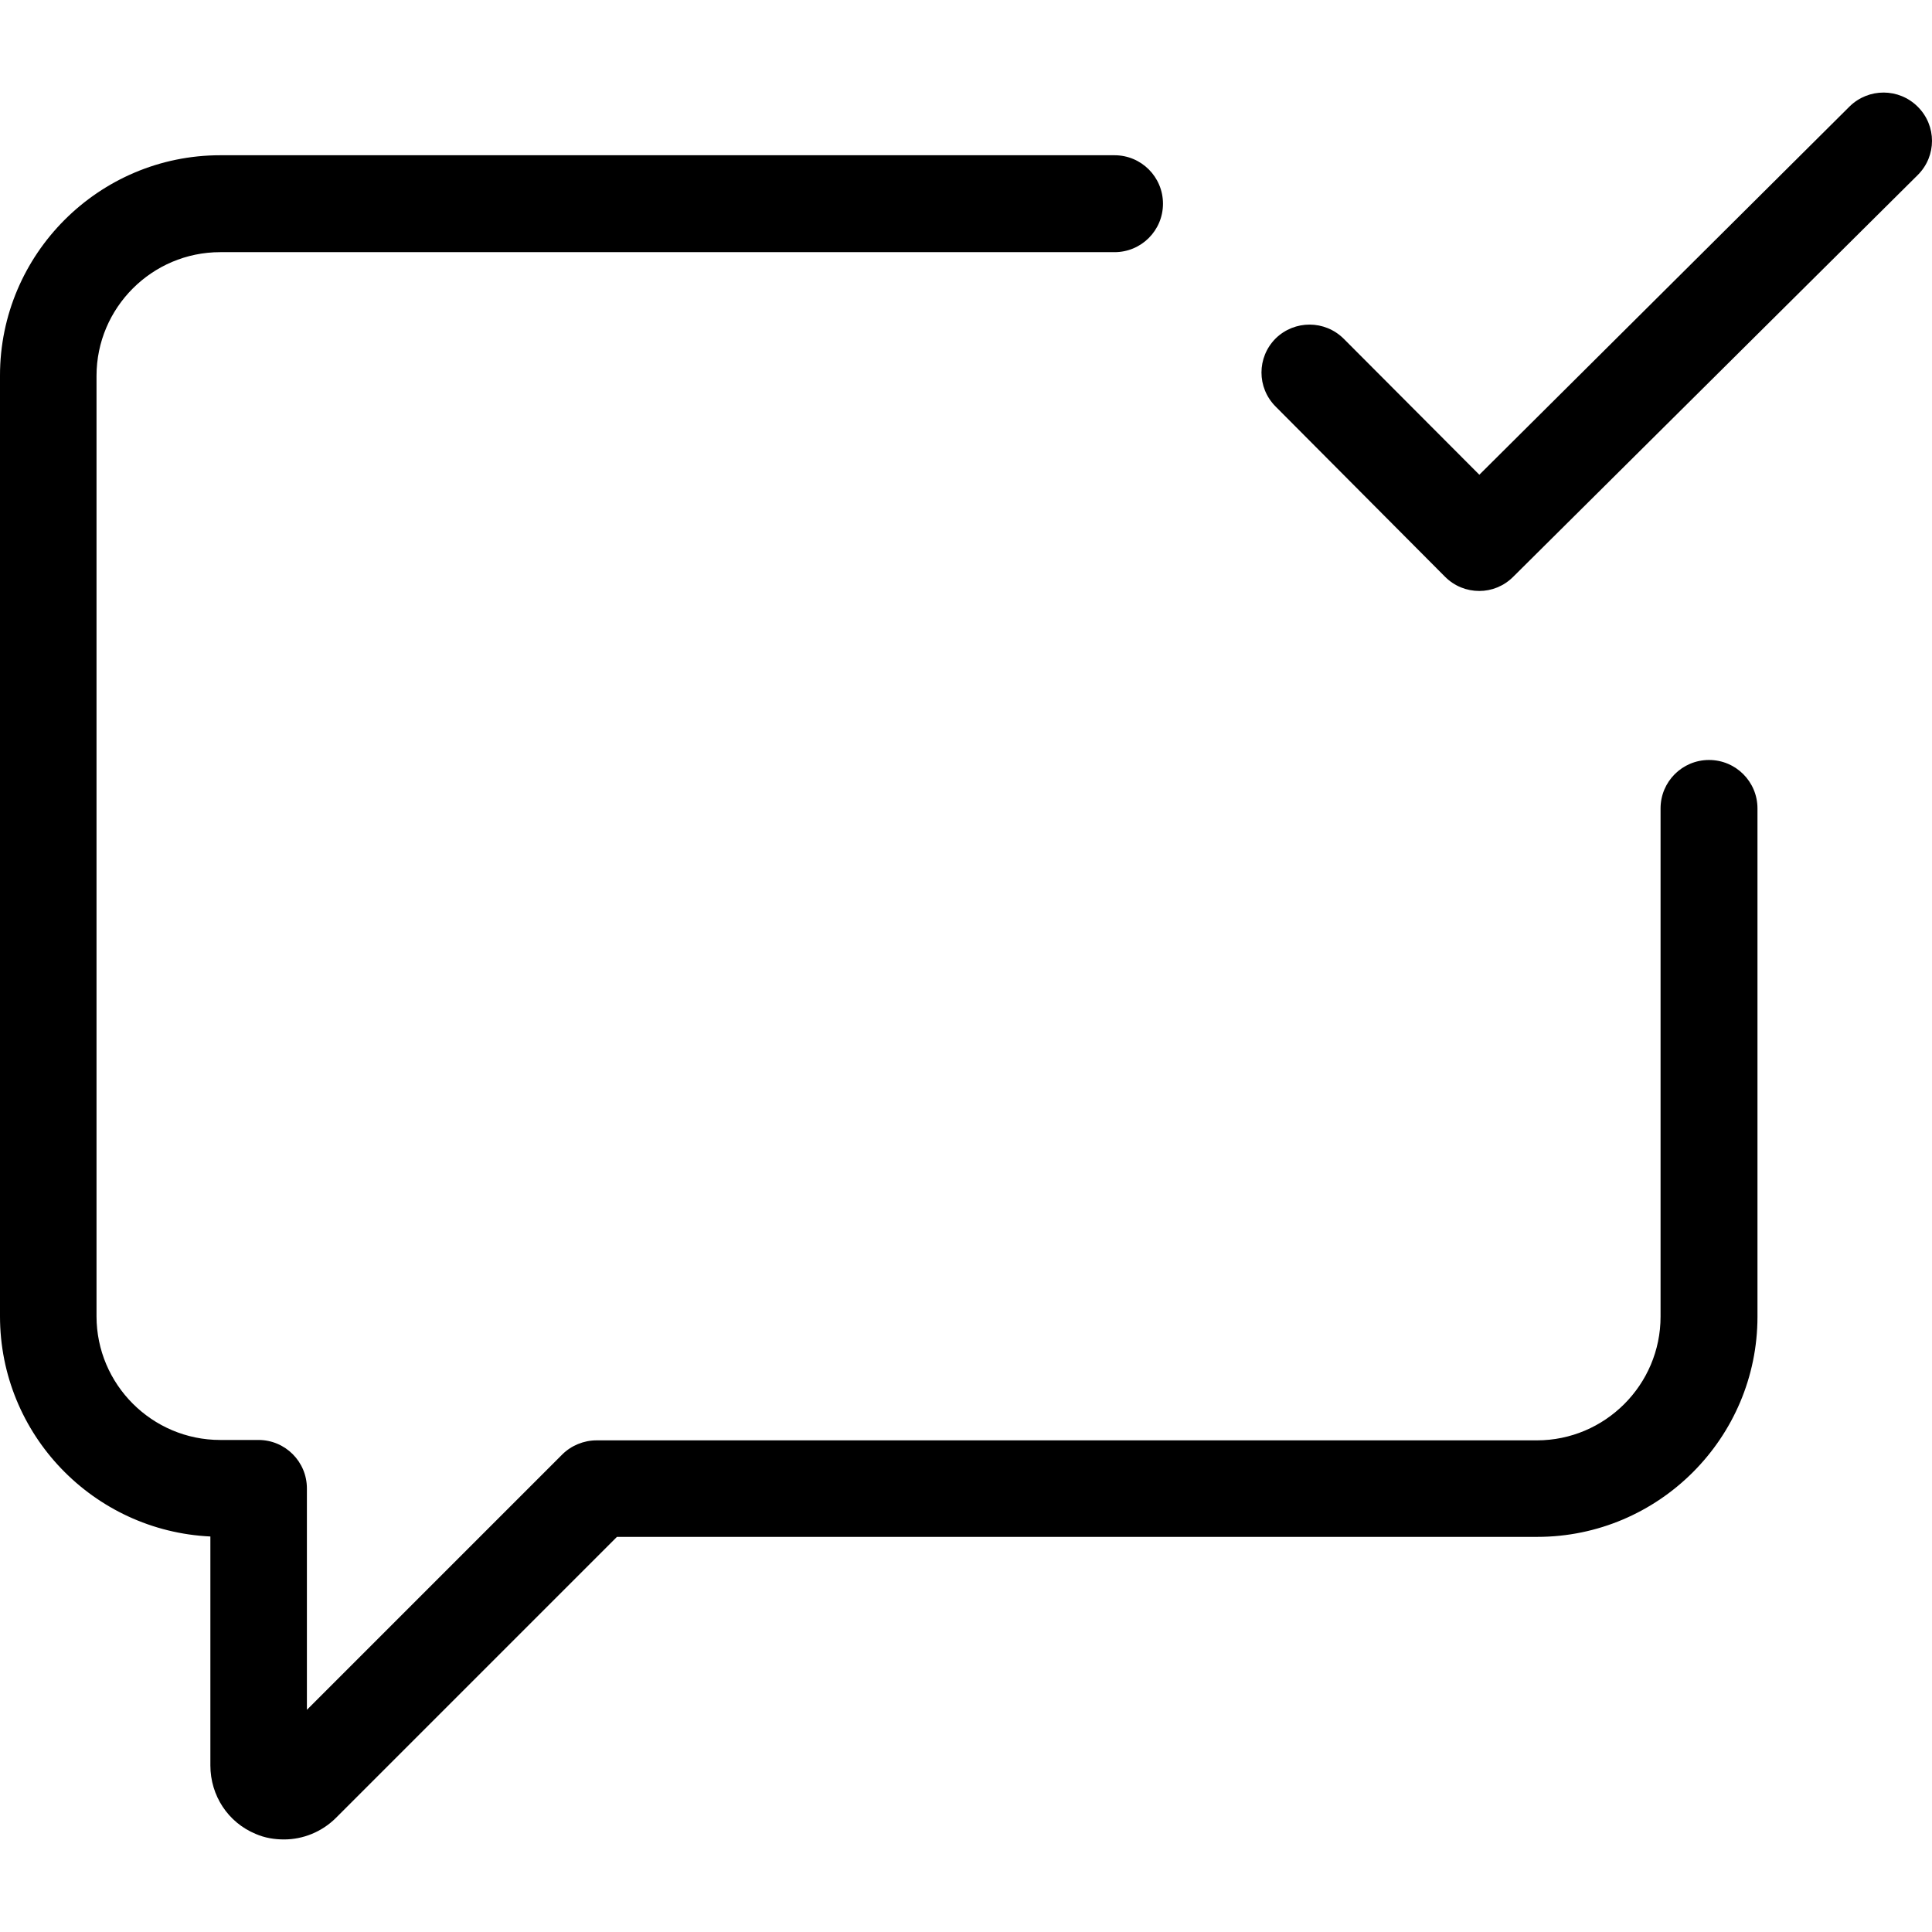 <?xml version="1.0" encoding="iso-8859-1"?>
<!-- Uploaded to: SVG Repo, www.svgrepo.com, Generator: SVG Repo Mixer Tools -->
<svg fill="#000000" height="800px" width="800px" version="1.1" id="Capa_1" xmlns="http://www.w3.org/2000/svg" xmlns:xlink="http://www.w3.org/1999/xlink" 
	 viewBox="0 0 490.4 490.4" xml:space="preserve">
<g>
	<g>
		<path d="M341.1,86.006c-4.8-4.8-12.5-4.8-17.3-0.1c-4.8,4.8-4.8,12.5,0,17.3l43,43.2c2.4,2.4,5.5,3.6,8.7,3.6
			c3.1,0,6.2-1.2,8.6-3.6l102.7-102c4.8-4.8,4.8-12.5,0-17.3s-12.5-4.8-17.3-0.1l-94,93.5L341.1,86.006z"/>
		<path d="M64.9,465.506c2.3,1,4.7,1.4,7.2,1.4c4.8,0,9.6-1.9,13.2-5.5l71.3-71.3h233.6c30.8,0,55.9-25.1,55.9-55.9v-129
			c0-6.8-5.5-12.3-12.3-12.3s-12.3,5.5-12.3,12.3v129c0,17.3-14.1,31.4-31.4,31.4H151.4c-3.2,0-6.4,1.3-8.7,3.6l-64.8,64.8v-56.2
			c0-6.8-5.5-12.3-12.3-12.3h-9.7c-17.3,0-31.4-14.1-31.4-31.4v-238.7c0-17.3,14.1-31.4,31.4-31.4h227c6.8,0,12.3-5.5,12.3-12.3
			s-5.5-12.3-12.3-12.3h-227c-30.8,0-55.9,25.1-55.9,55.9v238.8c0,30,23.7,54.5,53.4,55.9v58.1
			C53.4,455.806,57.9,462.606,64.9,465.506z"/>
	</g>
</g>
</svg>